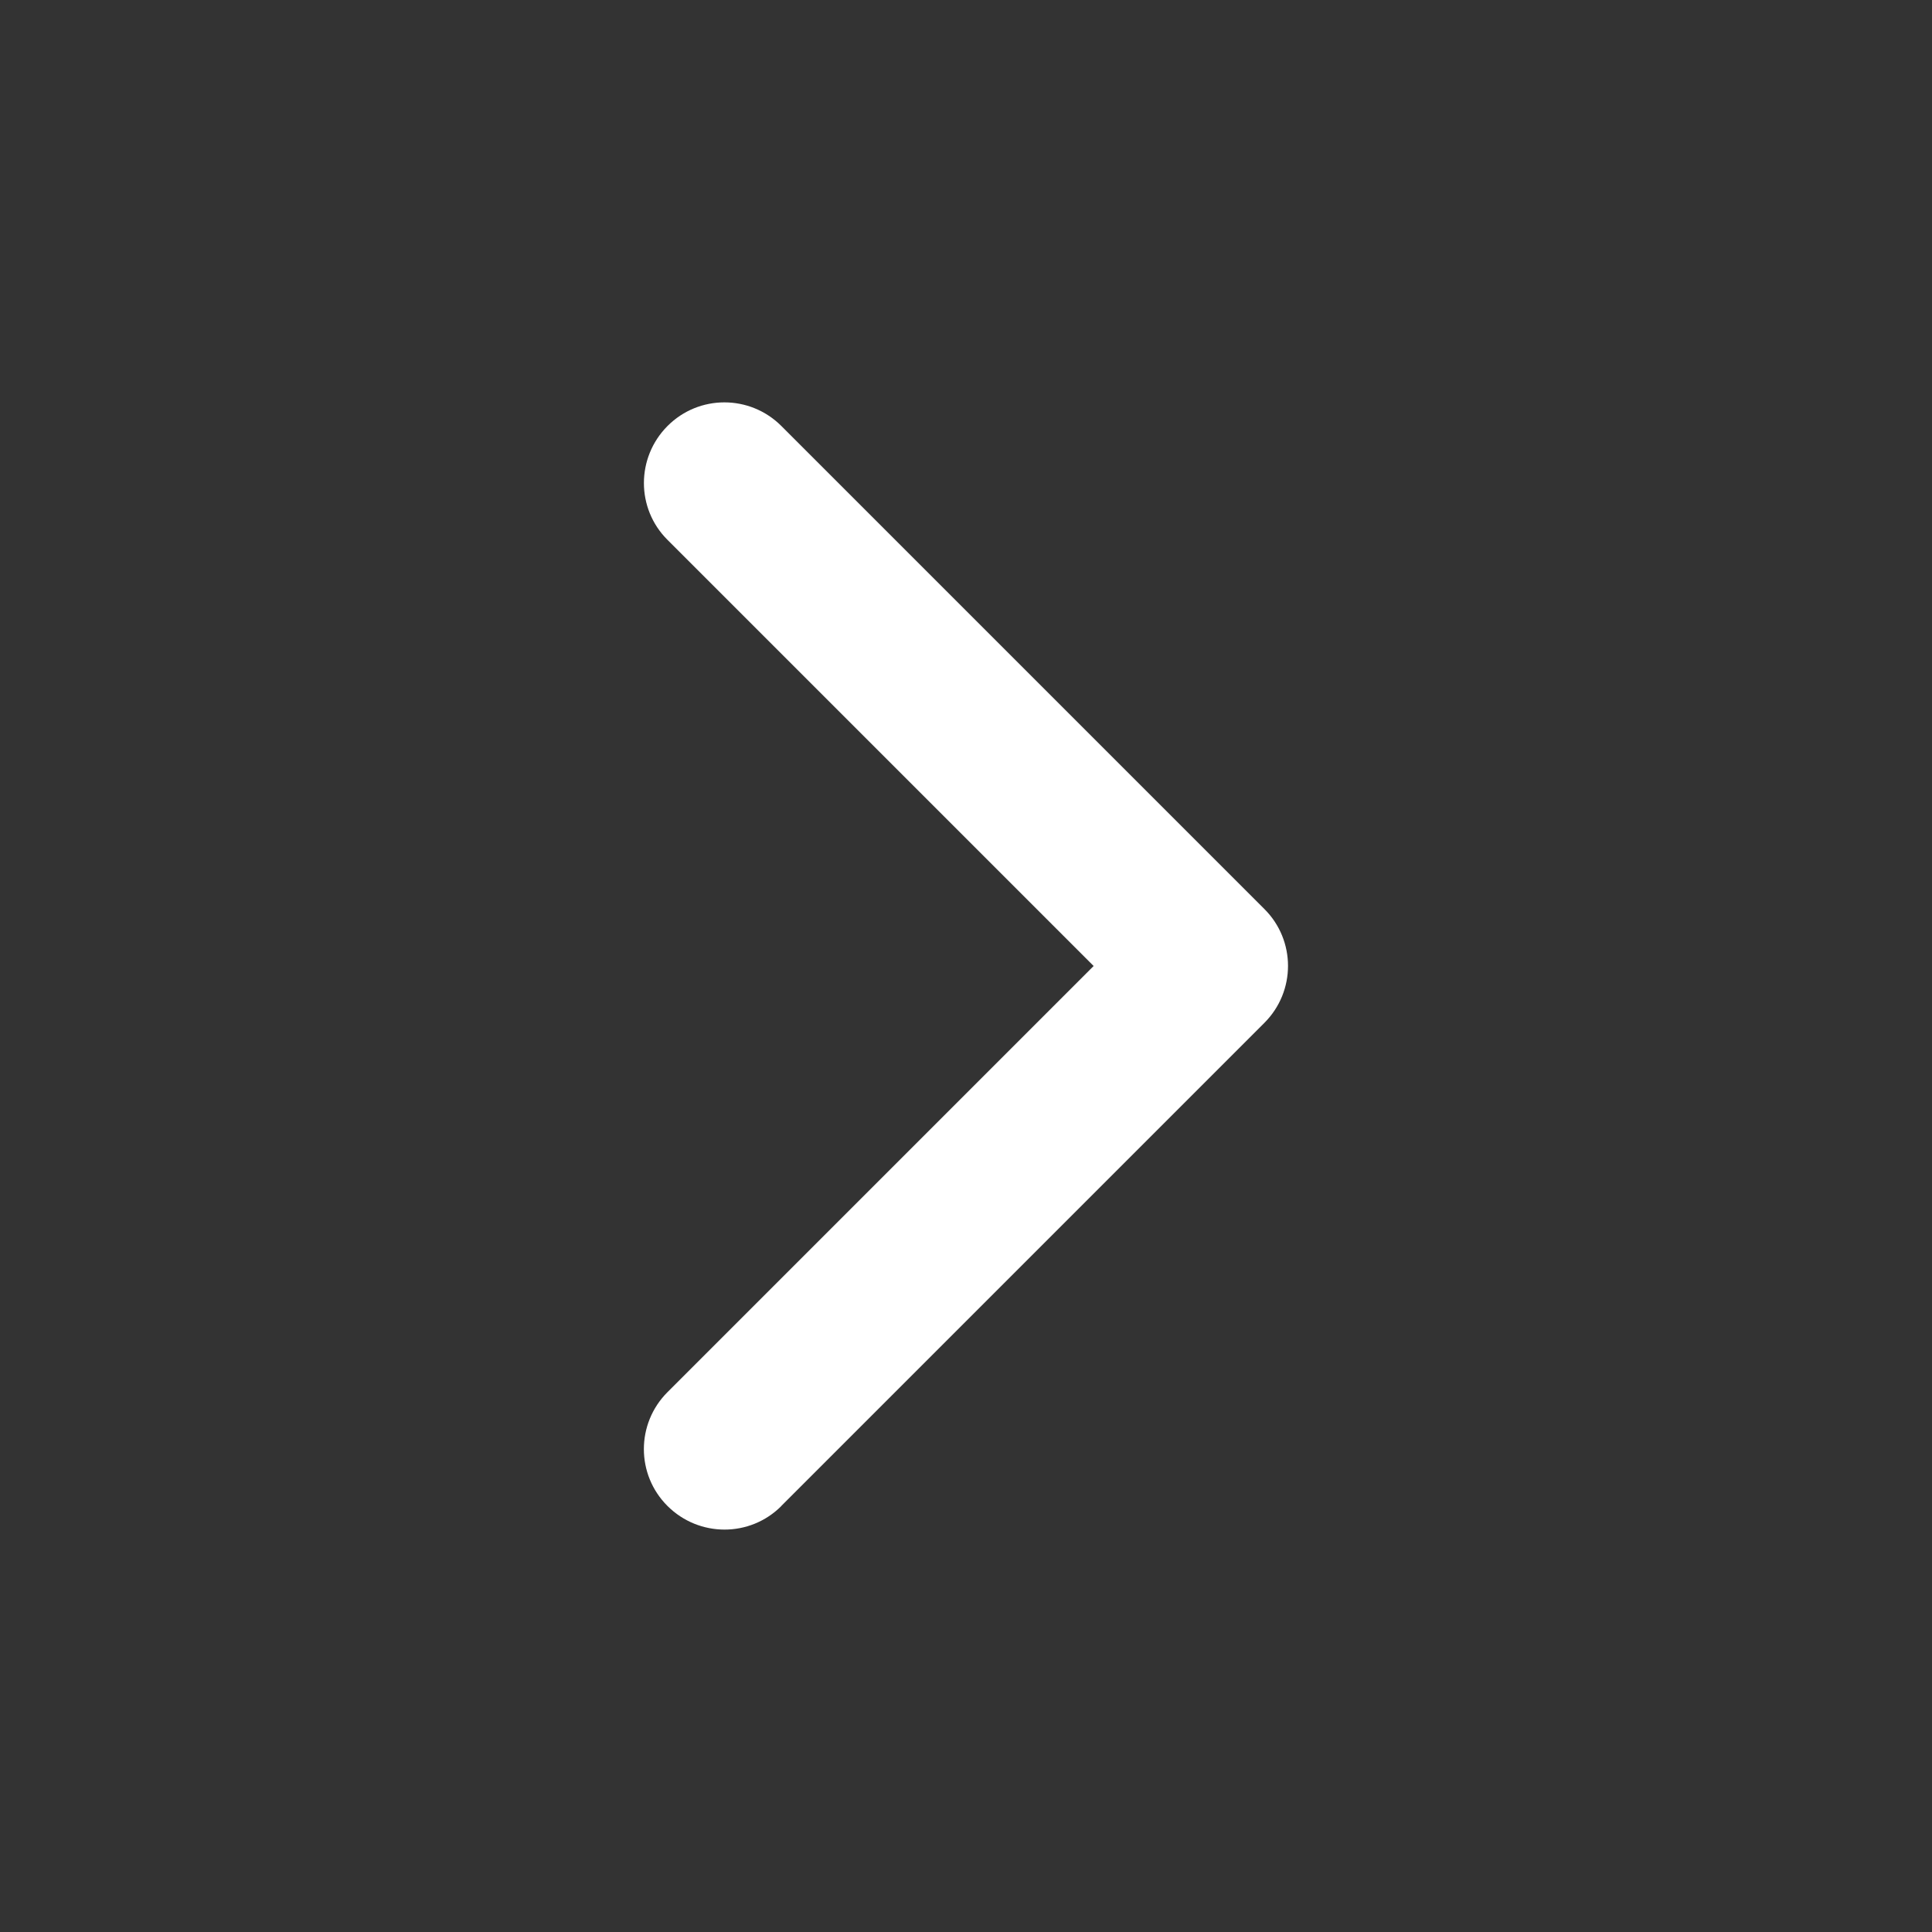 <svg viewBox="0 0 16 16" xmlns="http://www.w3.org/2000/svg" version="1.1">
  <rect x="0" y="0" width="16" height="16" fill="#333333" stroke="none"/>
  <path fill="#fff" d="M6.471 12.471l4-4c0.261-0.261 0.261-0.683 0-0.943l-4-4c-0.261-0.261-0.683-0.261-0.943 0s-0.261 0.683 0 0.943l3.529 3.529-3.529 3.529c-0.261 0.261-0.261 0.683 0 0.943s0.683 0.261 0.943 0z"></path>
</svg>
